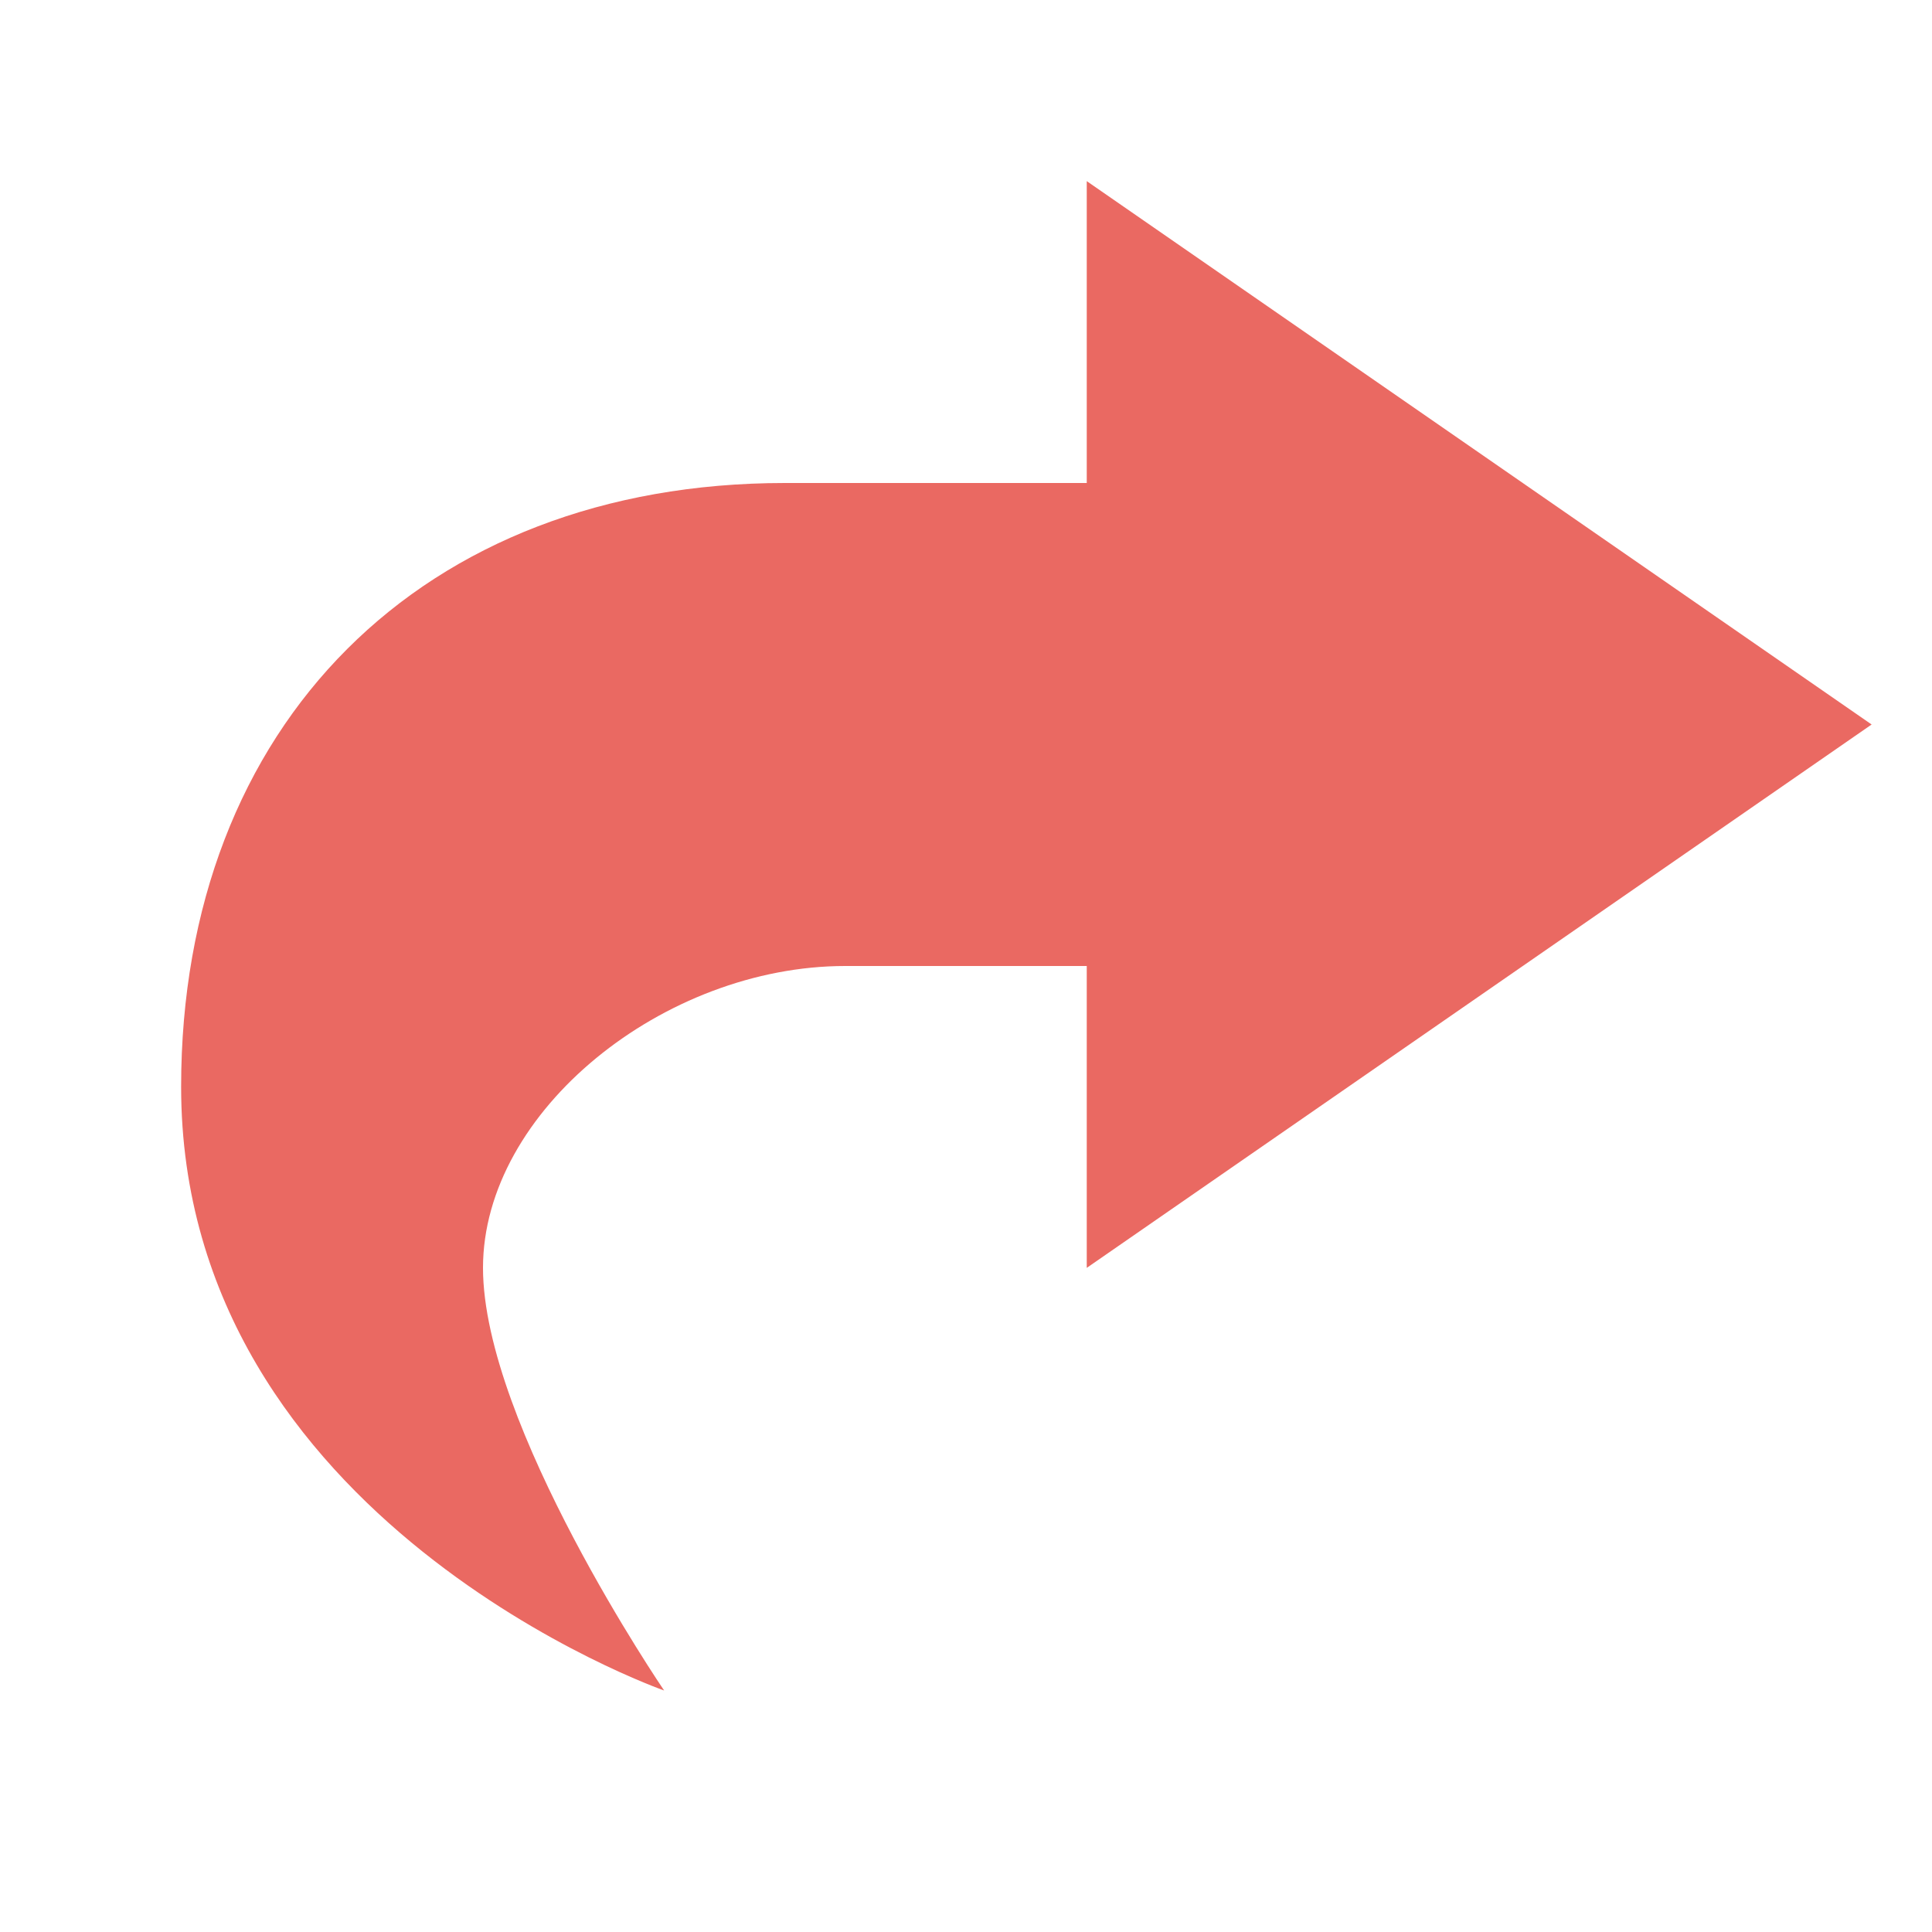 <svg xmlns="http://www.w3.org/2000/svg" width="16" height="16" version="1.1">
 <defs>
  <style id="current-color-scheme" type="text/css">
   .ColorScheme-Text { color:#ea6962; } .ColorScheme-Highlight { color:#4285f4; } .ColorScheme-NeutralText { color:#ff9800; } .ColorScheme-PositiveText { color:#4caf50; } .ColorScheme-NegativeText { color:#f44336; }
  </style>
 </defs>
 <path style="fill:currentColor" class="ColorScheme-Text" d="M 9,1.5 V 4 H 6.5 C 3.5,4 1.5,6 1.5,9 1.5,12.6 5.5,14 5.5,14 5.5,14 4,11.8 4,10.5 4,9.2 5.5,8 7,8 H 9 V 10.5 L 15.5,6 Z"/>
</svg>
